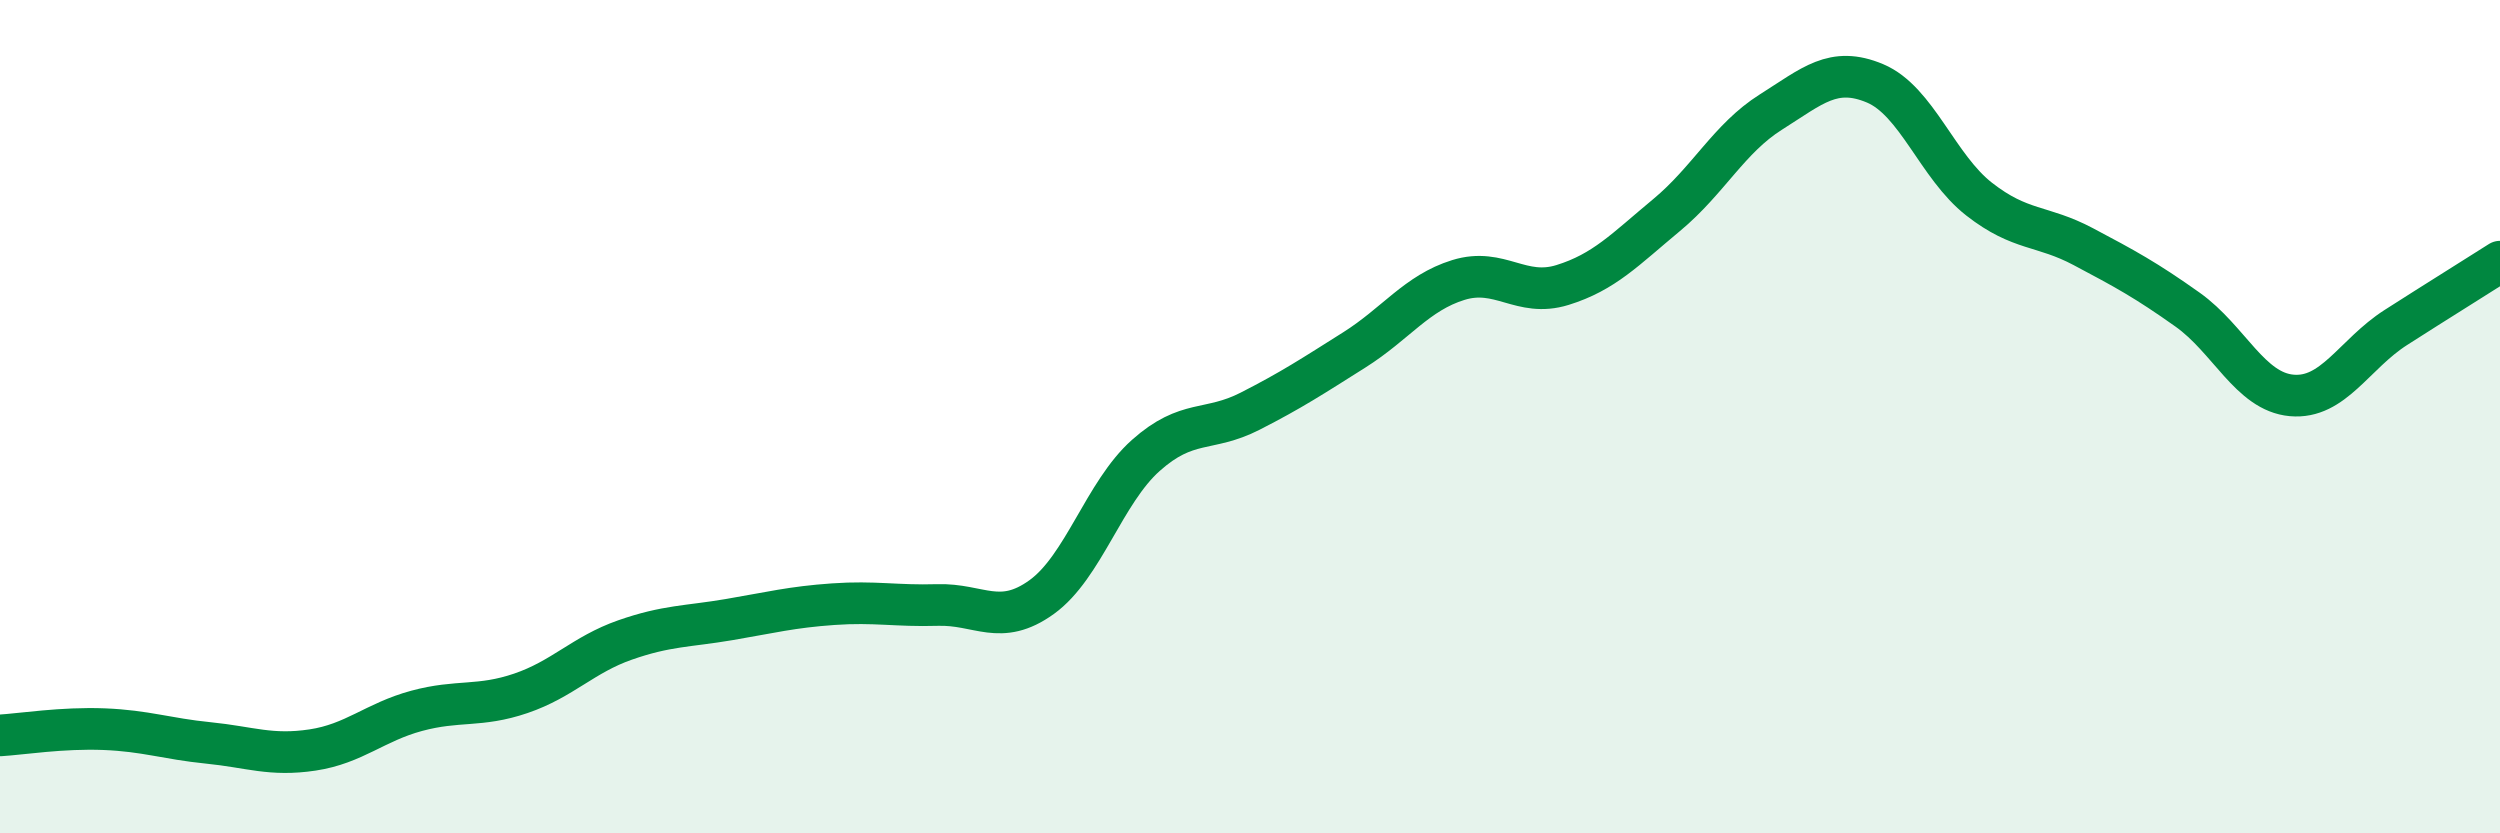 
    <svg width="60" height="20" viewBox="0 0 60 20" xmlns="http://www.w3.org/2000/svg">
      <path
        d="M 0,17.65 C 0.5,17.62 1.5,17.46 2.5,17.5 C 3.5,17.54 4,17.73 5,17.83 C 6,17.93 6.5,18.15 7.5,18 C 8.5,17.85 9,17.33 10,17.06 C 11,16.79 11.5,16.98 12.5,16.64 C 13.5,16.3 14,15.71 15,15.36 C 16,15.01 16.5,15.04 17.5,14.87 C 18.5,14.7 19,14.57 20,14.5 C 21,14.43 21.5,14.55 22.5,14.52 C 23.5,14.49 24,15.05 25,14.33 C 26,13.61 26.5,11.82 27.5,10.93 C 28.5,10.04 29,10.38 30,9.87 C 31,9.36 31.5,9.03 32.5,8.4 C 33.5,7.77 34,7.03 35,6.72 C 36,6.41 36.5,7.15 37.5,6.84 C 38.5,6.53 39,5.99 40,5.16 C 41,4.33 41.5,3.32 42.5,2.69 C 43.5,2.06 44,1.58 45,2 C 46,2.42 46.5,4 47.5,4.78 C 48.5,5.56 49,5.39 50,5.92 C 51,6.45 51.5,6.72 52.5,7.43 C 53.5,8.14 54,9.4 55,9.49 C 56,9.58 56.5,8.5 57.5,7.86 C 58.5,7.22 59.5,6.6 60,6.28L60 20L0 20Z"
        fill="#008740"
        opacity="0.1"
        stroke-linecap="round"
        stroke-linejoin="round"
      />
      <path
        d="M 0,17.65 C 0.5,17.62 1.5,17.46 2.5,17.5 C 3.5,17.54 4,17.73 5,17.83 C 6,17.93 6.5,18.15 7.5,18 C 8.5,17.85 9,17.33 10,17.06 C 11,16.79 11.5,16.98 12.5,16.64 C 13.5,16.3 14,15.71 15,15.36 C 16,15.01 16.5,15.04 17.5,14.87 C 18.5,14.7 19,14.57 20,14.5 C 21,14.43 21.5,14.55 22.5,14.52 C 23.5,14.49 24,15.05 25,14.33 C 26,13.61 26.5,11.82 27.5,10.93 C 28.5,10.04 29,10.38 30,9.87 C 31,9.36 31.5,9.03 32.5,8.4 C 33.5,7.77 34,7.03 35,6.72 C 36,6.41 36.5,7.15 37.5,6.84 C 38.5,6.53 39,5.99 40,5.16 C 41,4.33 41.5,3.32 42.5,2.69 C 43.5,2.06 44,1.58 45,2 C 46,2.42 46.5,4 47.5,4.78 C 48.5,5.56 49,5.39 50,5.92 C 51,6.45 51.5,6.72 52.5,7.43 C 53.5,8.14 54,9.4 55,9.49 C 56,9.58 56.5,8.5 57.5,7.86 C 58.5,7.22 59.5,6.6 60,6.28"
        stroke="#008740"
        stroke-width="1"
        fill="none"
        stroke-linecap="round"
        stroke-linejoin="round"
      />
    </svg>
  